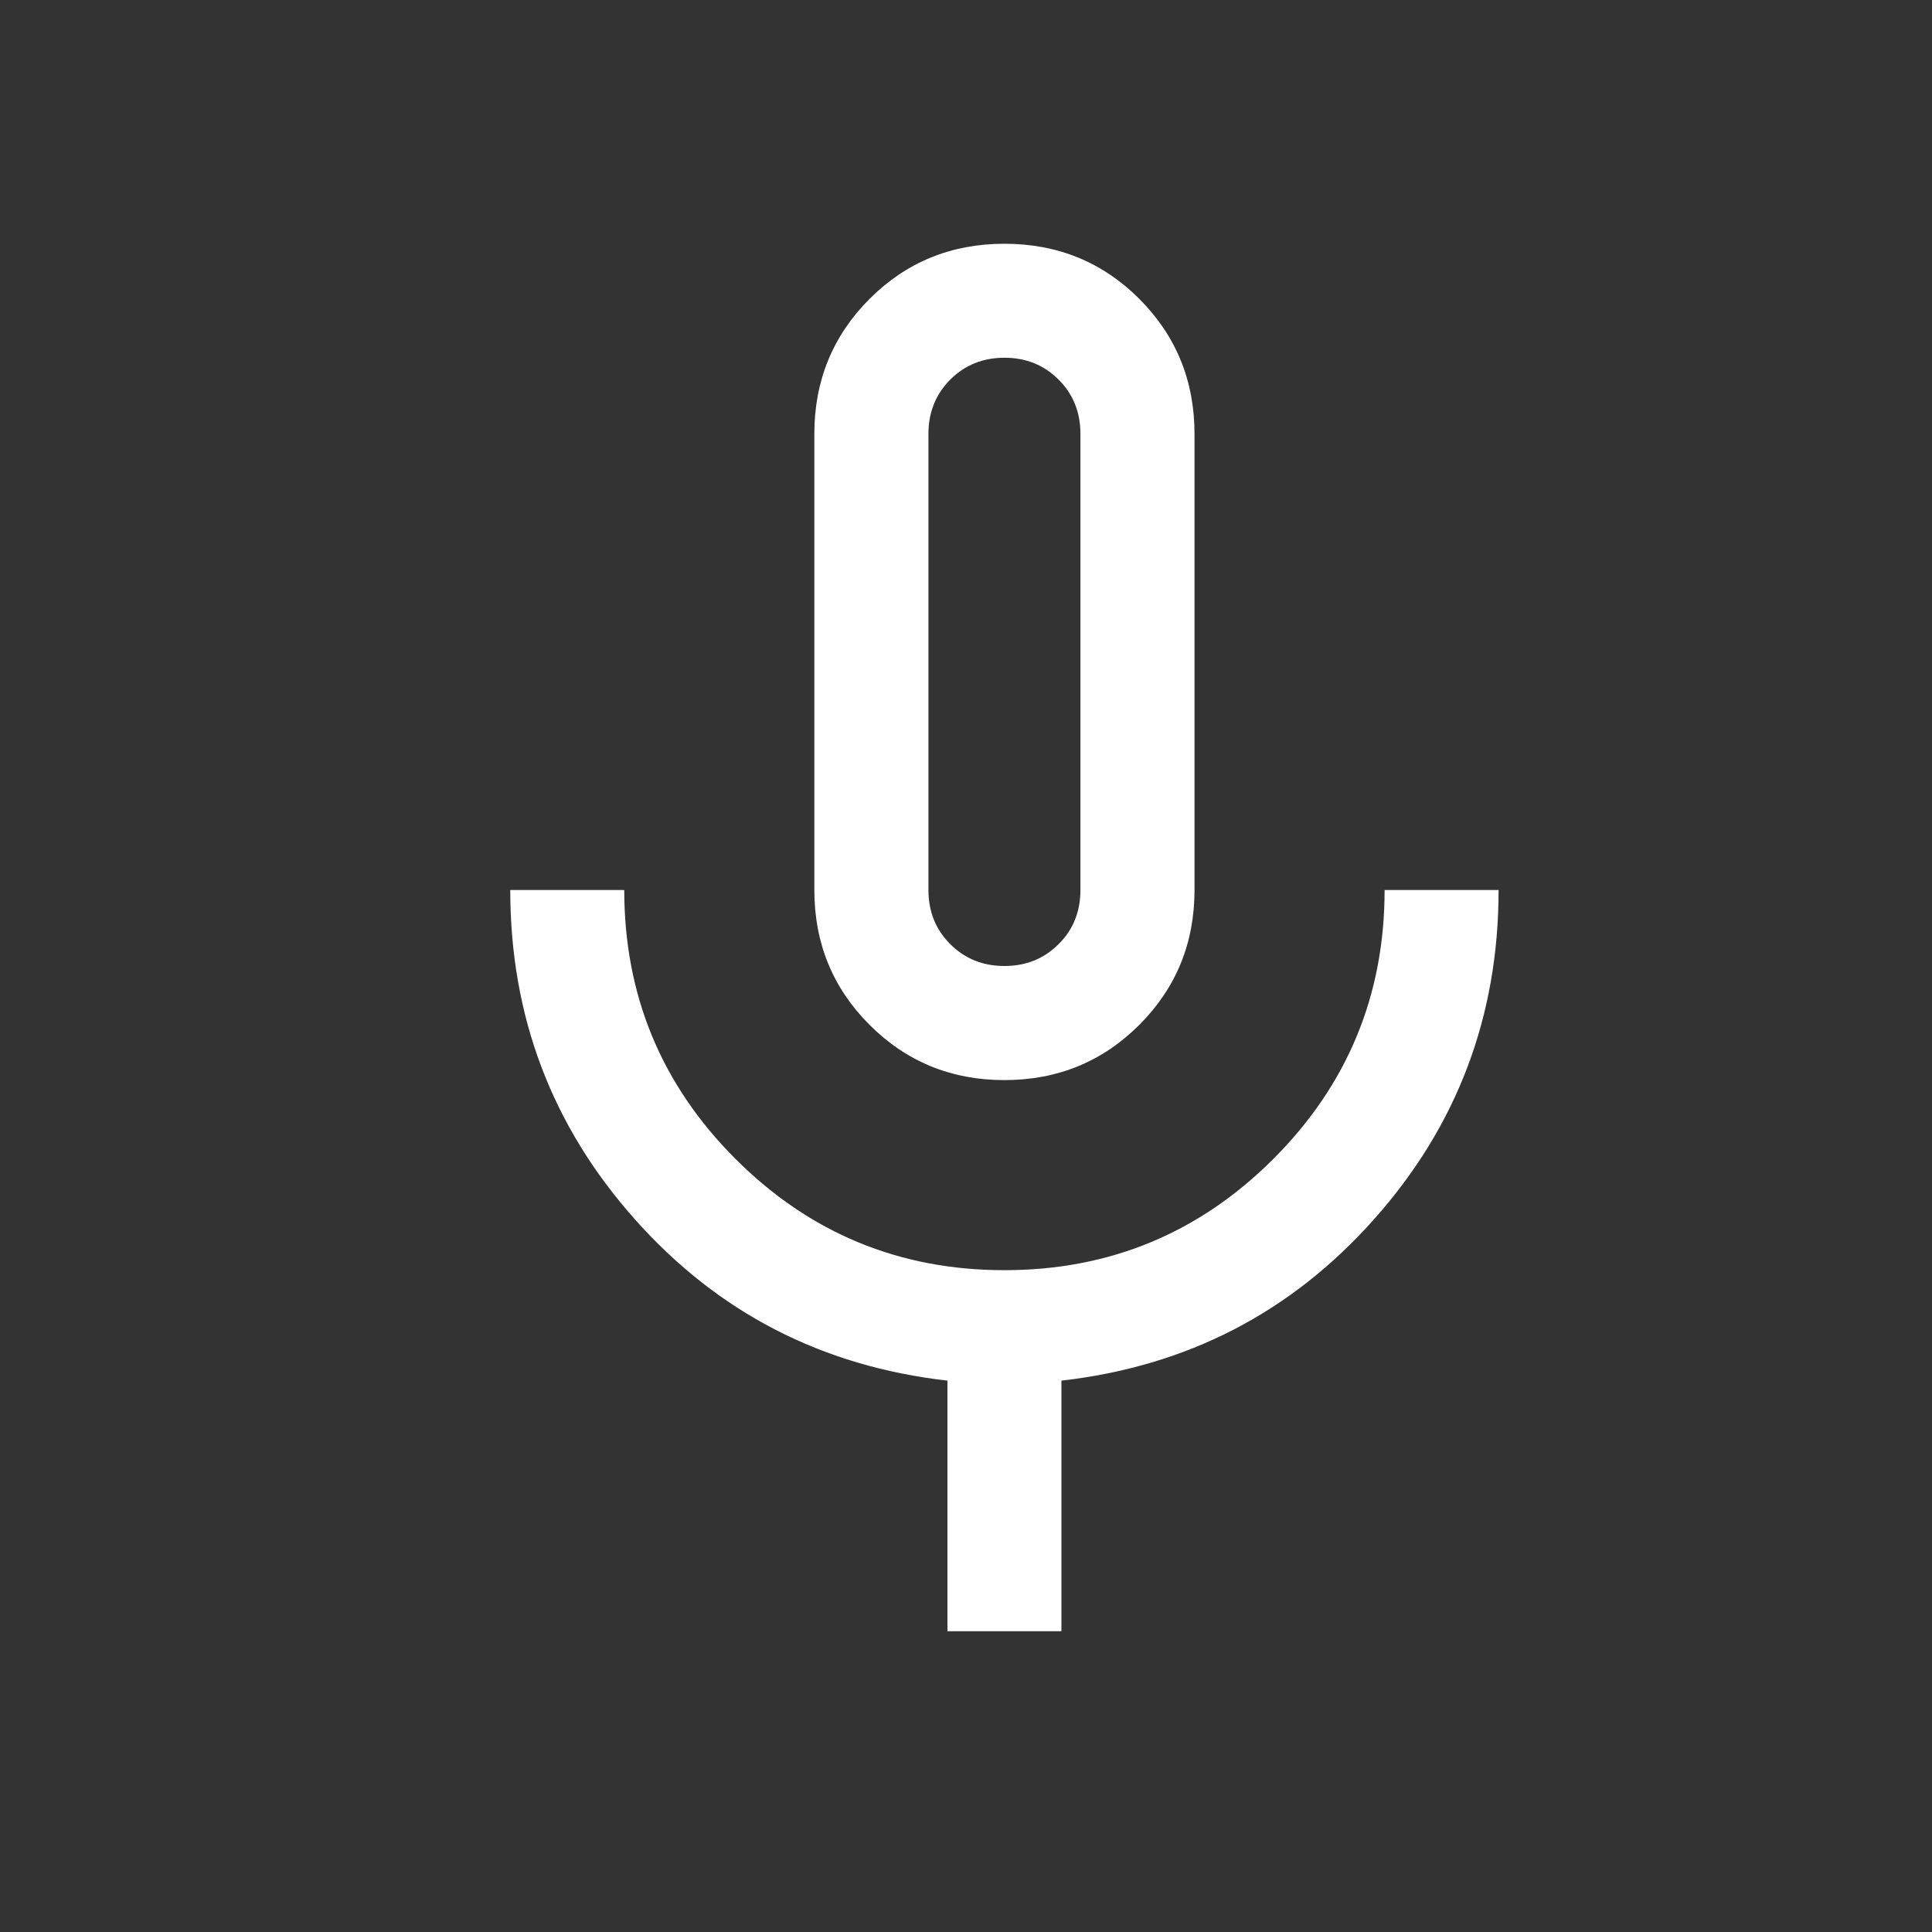 <svg width="18" height="18" viewBox="0 0 18 18" fill="none" xmlns="http://www.w3.org/2000/svg">
<rect x="0" y="0" width="18" height="18" fill="#333333" stroke="none"/>
<g id="mic_FILL0_wght300_GRAD0_opsz24 1">
<path id="Vector" d="M9.358 10.063C8.863 10.063 8.444 9.891 8.101 9.548C7.759 9.206 7.587 8.787 7.587 8.292V4.042C7.587 3.547 7.759 3.128 8.101 2.785C8.444 2.442 8.863 2.271 9.358 2.271C9.853 2.271 10.272 2.442 10.615 2.785C10.957 3.128 11.129 3.547 11.129 4.042V8.292C11.129 8.787 10.957 9.206 10.615 9.548C10.272 9.891 9.853 10.063 9.358 10.063ZM8.827 15.198V12.863C7.658 12.73 6.687 12.229 5.914 11.359C5.141 10.49 4.754 9.468 4.754 8.292H5.816C5.816 9.272 6.162 10.107 6.852 10.797C7.543 11.488 8.378 11.834 9.358 11.834C10.338 11.834 11.173 11.488 11.864 10.797C12.554 10.107 12.9 9.272 12.9 8.292H13.962C13.962 9.468 13.576 10.49 12.802 11.359C12.029 12.229 11.058 12.73 9.889 12.863V15.198H8.827ZM9.358 9C9.559 9 9.727 8.932 9.863 8.796C9.999 8.661 10.066 8.493 10.066 8.292V4.042C10.066 3.841 9.999 3.673 9.863 3.537C9.727 3.401 9.559 3.333 9.358 3.333C9.157 3.333 8.989 3.401 8.853 3.537C8.718 3.673 8.65 3.841 8.65 4.042V8.292C8.65 8.493 8.718 8.661 8.853 8.796C8.989 8.932 9.157 9 9.358 9Z" fill="white"/>
</g>
</svg>
